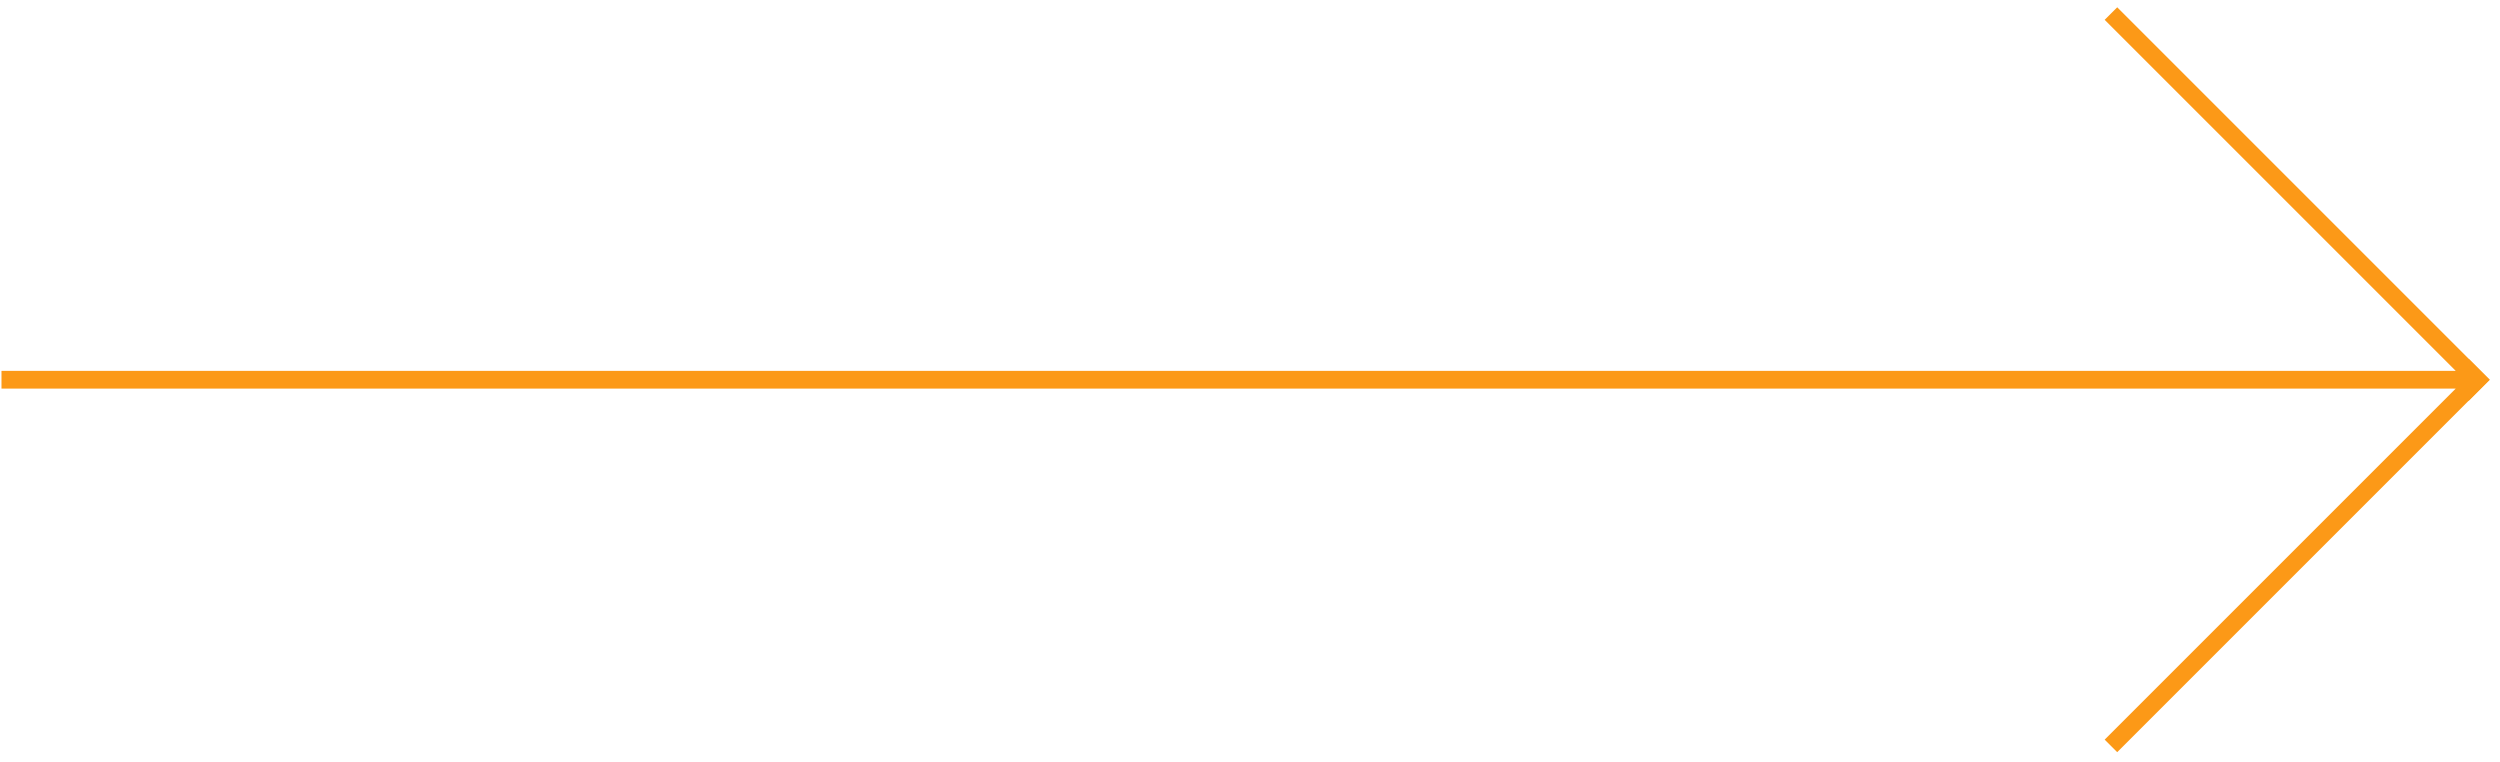 <svg width="141" height="43" viewBox="0 0 141 43" fill="none" xmlns="http://www.w3.org/2000/svg">
<g clip-path="url(#clip0_46_291)">
<path fill-rule="evenodd" clip-rule="evenodd" d="M119.411 0.411L140.417 21.417L119.411 42.423L118.703 41.716L138.503 21.917L0.084 21.916L0.084 20.916L138.503 20.917L118.703 1.118L119.411 0.411Z" fill="#FC9917"/>
<rect x="139.234" y="20.237" width="1.676" height="1.676" transform="rotate(45 139.234 20.237)" fill="#FC9917"/>
</g>
<defs>
<clipPath id="clip0_46_291">
<rect width="141" height="43" fill="white"/>
</clipPath>
</defs>
</svg>
